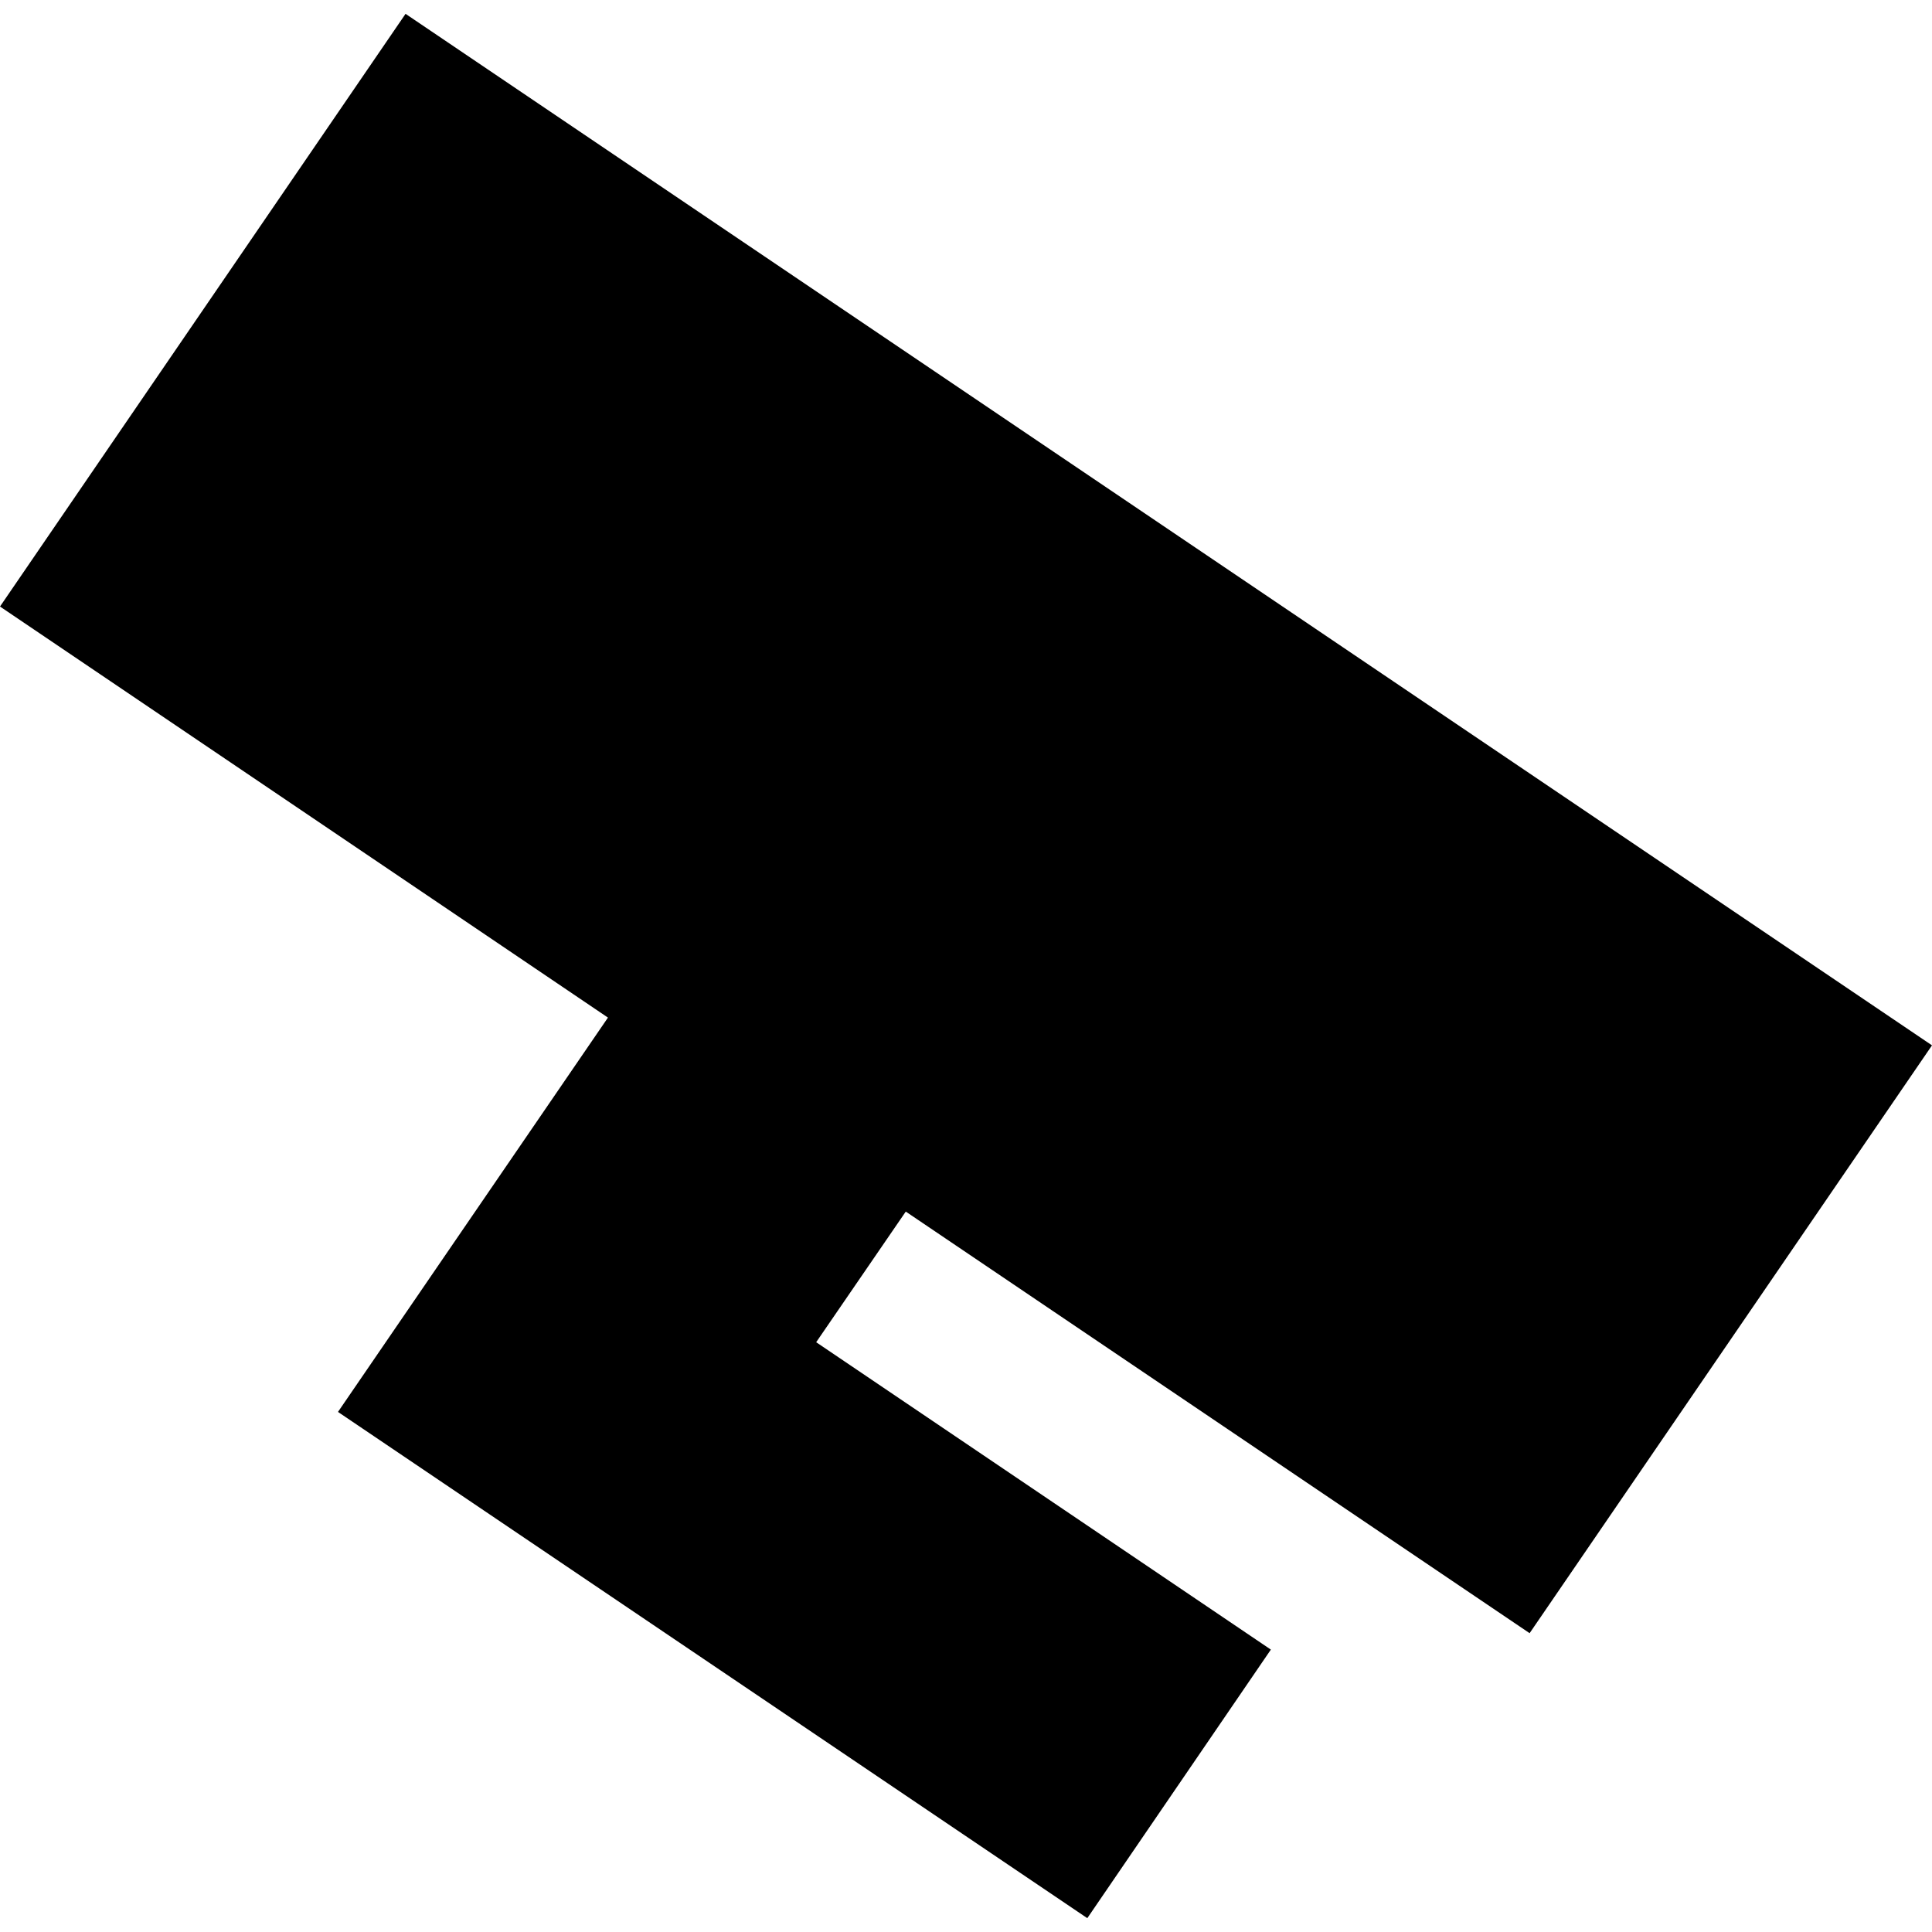 <?xml version="1.0" encoding="utf-8" standalone="no"?>
<!DOCTYPE svg PUBLIC "-//W3C//DTD SVG 1.1//EN"
  "http://www.w3.org/Graphics/SVG/1.1/DTD/svg11.dtd">
<!-- Created with matplotlib (https://matplotlib.org/) -->
<svg height="288pt" version="1.1" viewBox="0 0 288 288" width="288pt" xmlns="http://www.w3.org/2000/svg" xmlns:xlink="http://www.w3.org/1999/xlink">
 <defs>
  <style type="text/css">
*{stroke-linecap:butt;stroke-linejoin:round;}
  </style>
 </defs>
 <g id="figure_1">
  <g id="patch_1">
   <path d="M 0 288 
L 288 288 
L 288 0 
L 0 0 
z
" style="fill:none;opacity:0;"/>
  </g>
  <g id="axes_1">
   <g id="PatchCollection_1">
    <path clip-path="url(#p84aec0f0ad)" d="M -0 90.415 
L 60.455 2.062 
L 288 155.829 
L 228.017 243.456 
L 135.022 180.609 
L 121.667 200.082 
L 189.445 245.904 
L 162.083 285.938 
L 50.383 210.473 
L 90.627 151.692 
L -0 90.415 
"/>
   </g>
  </g>
 </g>
 <defs>
  <clipPath id="p84aec0f0ad">
   <rect height="283.876" width="288" x="0" y="2.062"/>
  </clipPath>
 </defs>
</svg>

